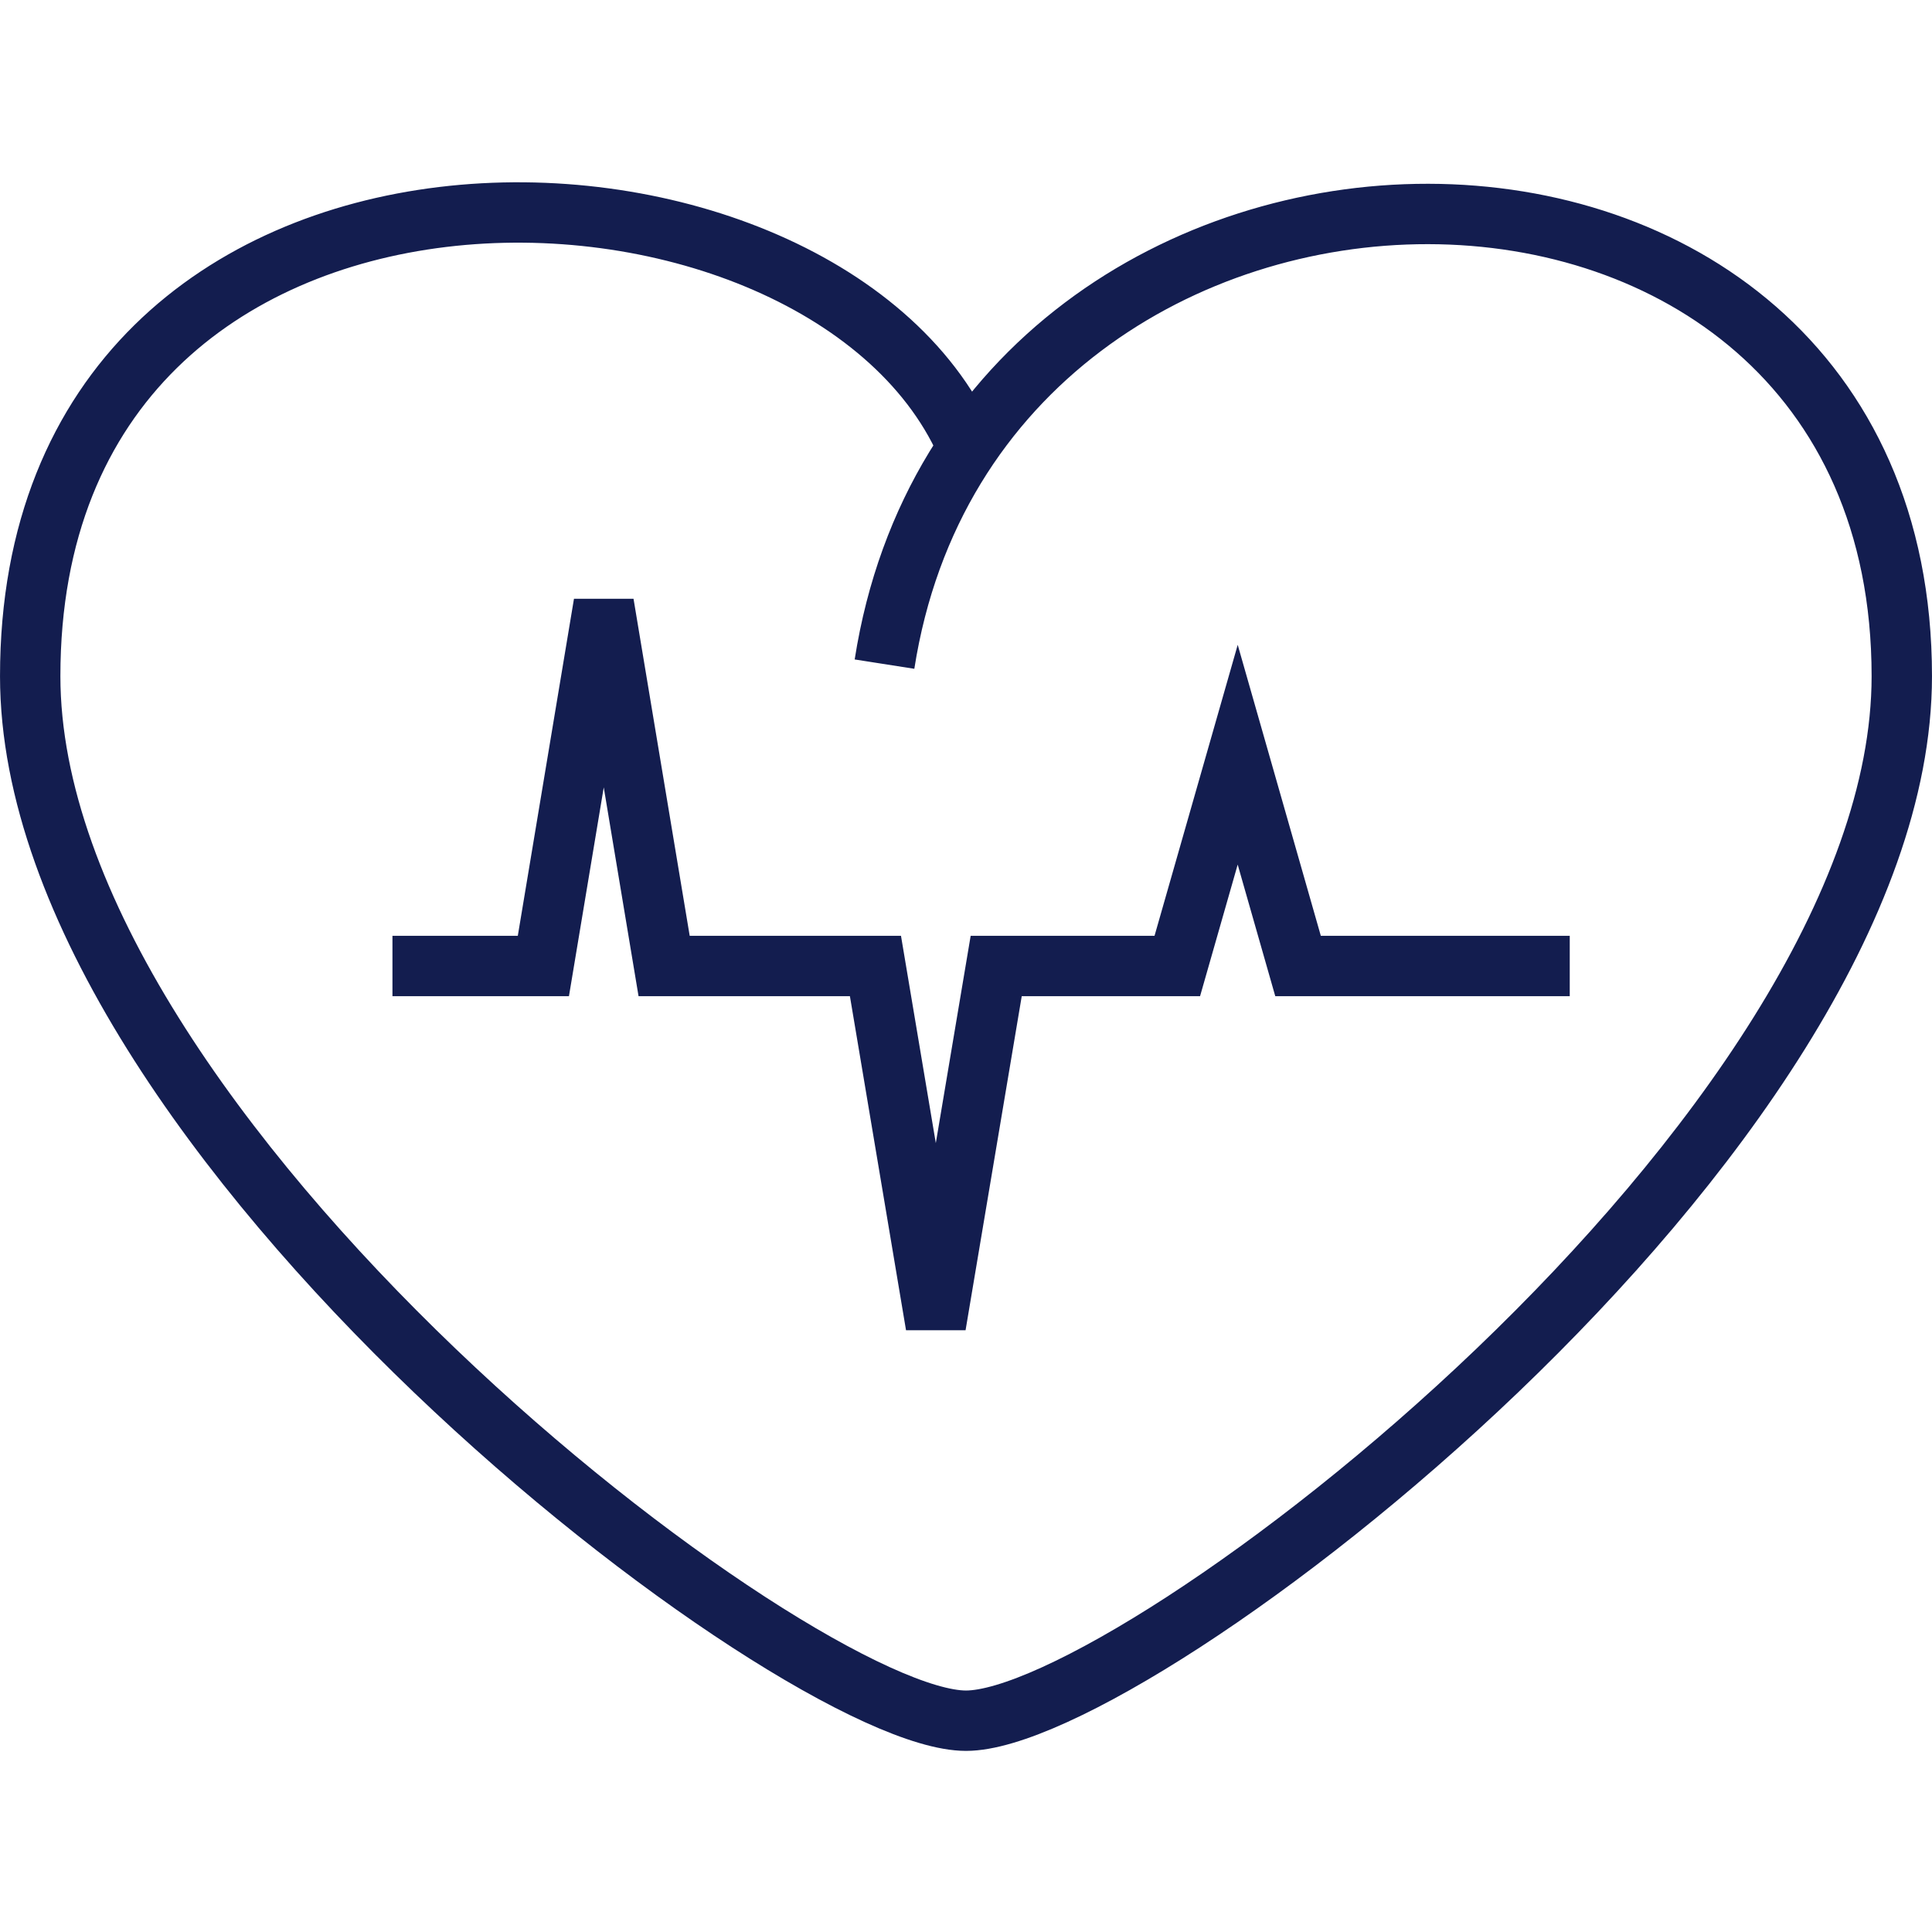 <svg width="60" height="60" viewBox="0 0 60 60" fill="none" xmlns="http://www.w3.org/2000/svg">
<path d="M30 13.781C25.406 3.563 0.938 2.813 0.938 21C0.938 35.25 24.75 53.438 30 53.438C35.25 53.438 59.062 35.25 59.062 21C59.062 1.782 30.375 2.063 27.469 20.625" stroke="#131D4F" stroke-width="1.875"/>
<path d="M12.188 30H16.875L18.75 18.75L20.625 30H27.188L29.062 41.156L30.938 30H36.562L38.438 23.438L40.312 30H48.75" stroke="#131D4F" stroke-width="1.875"/>
</svg>
